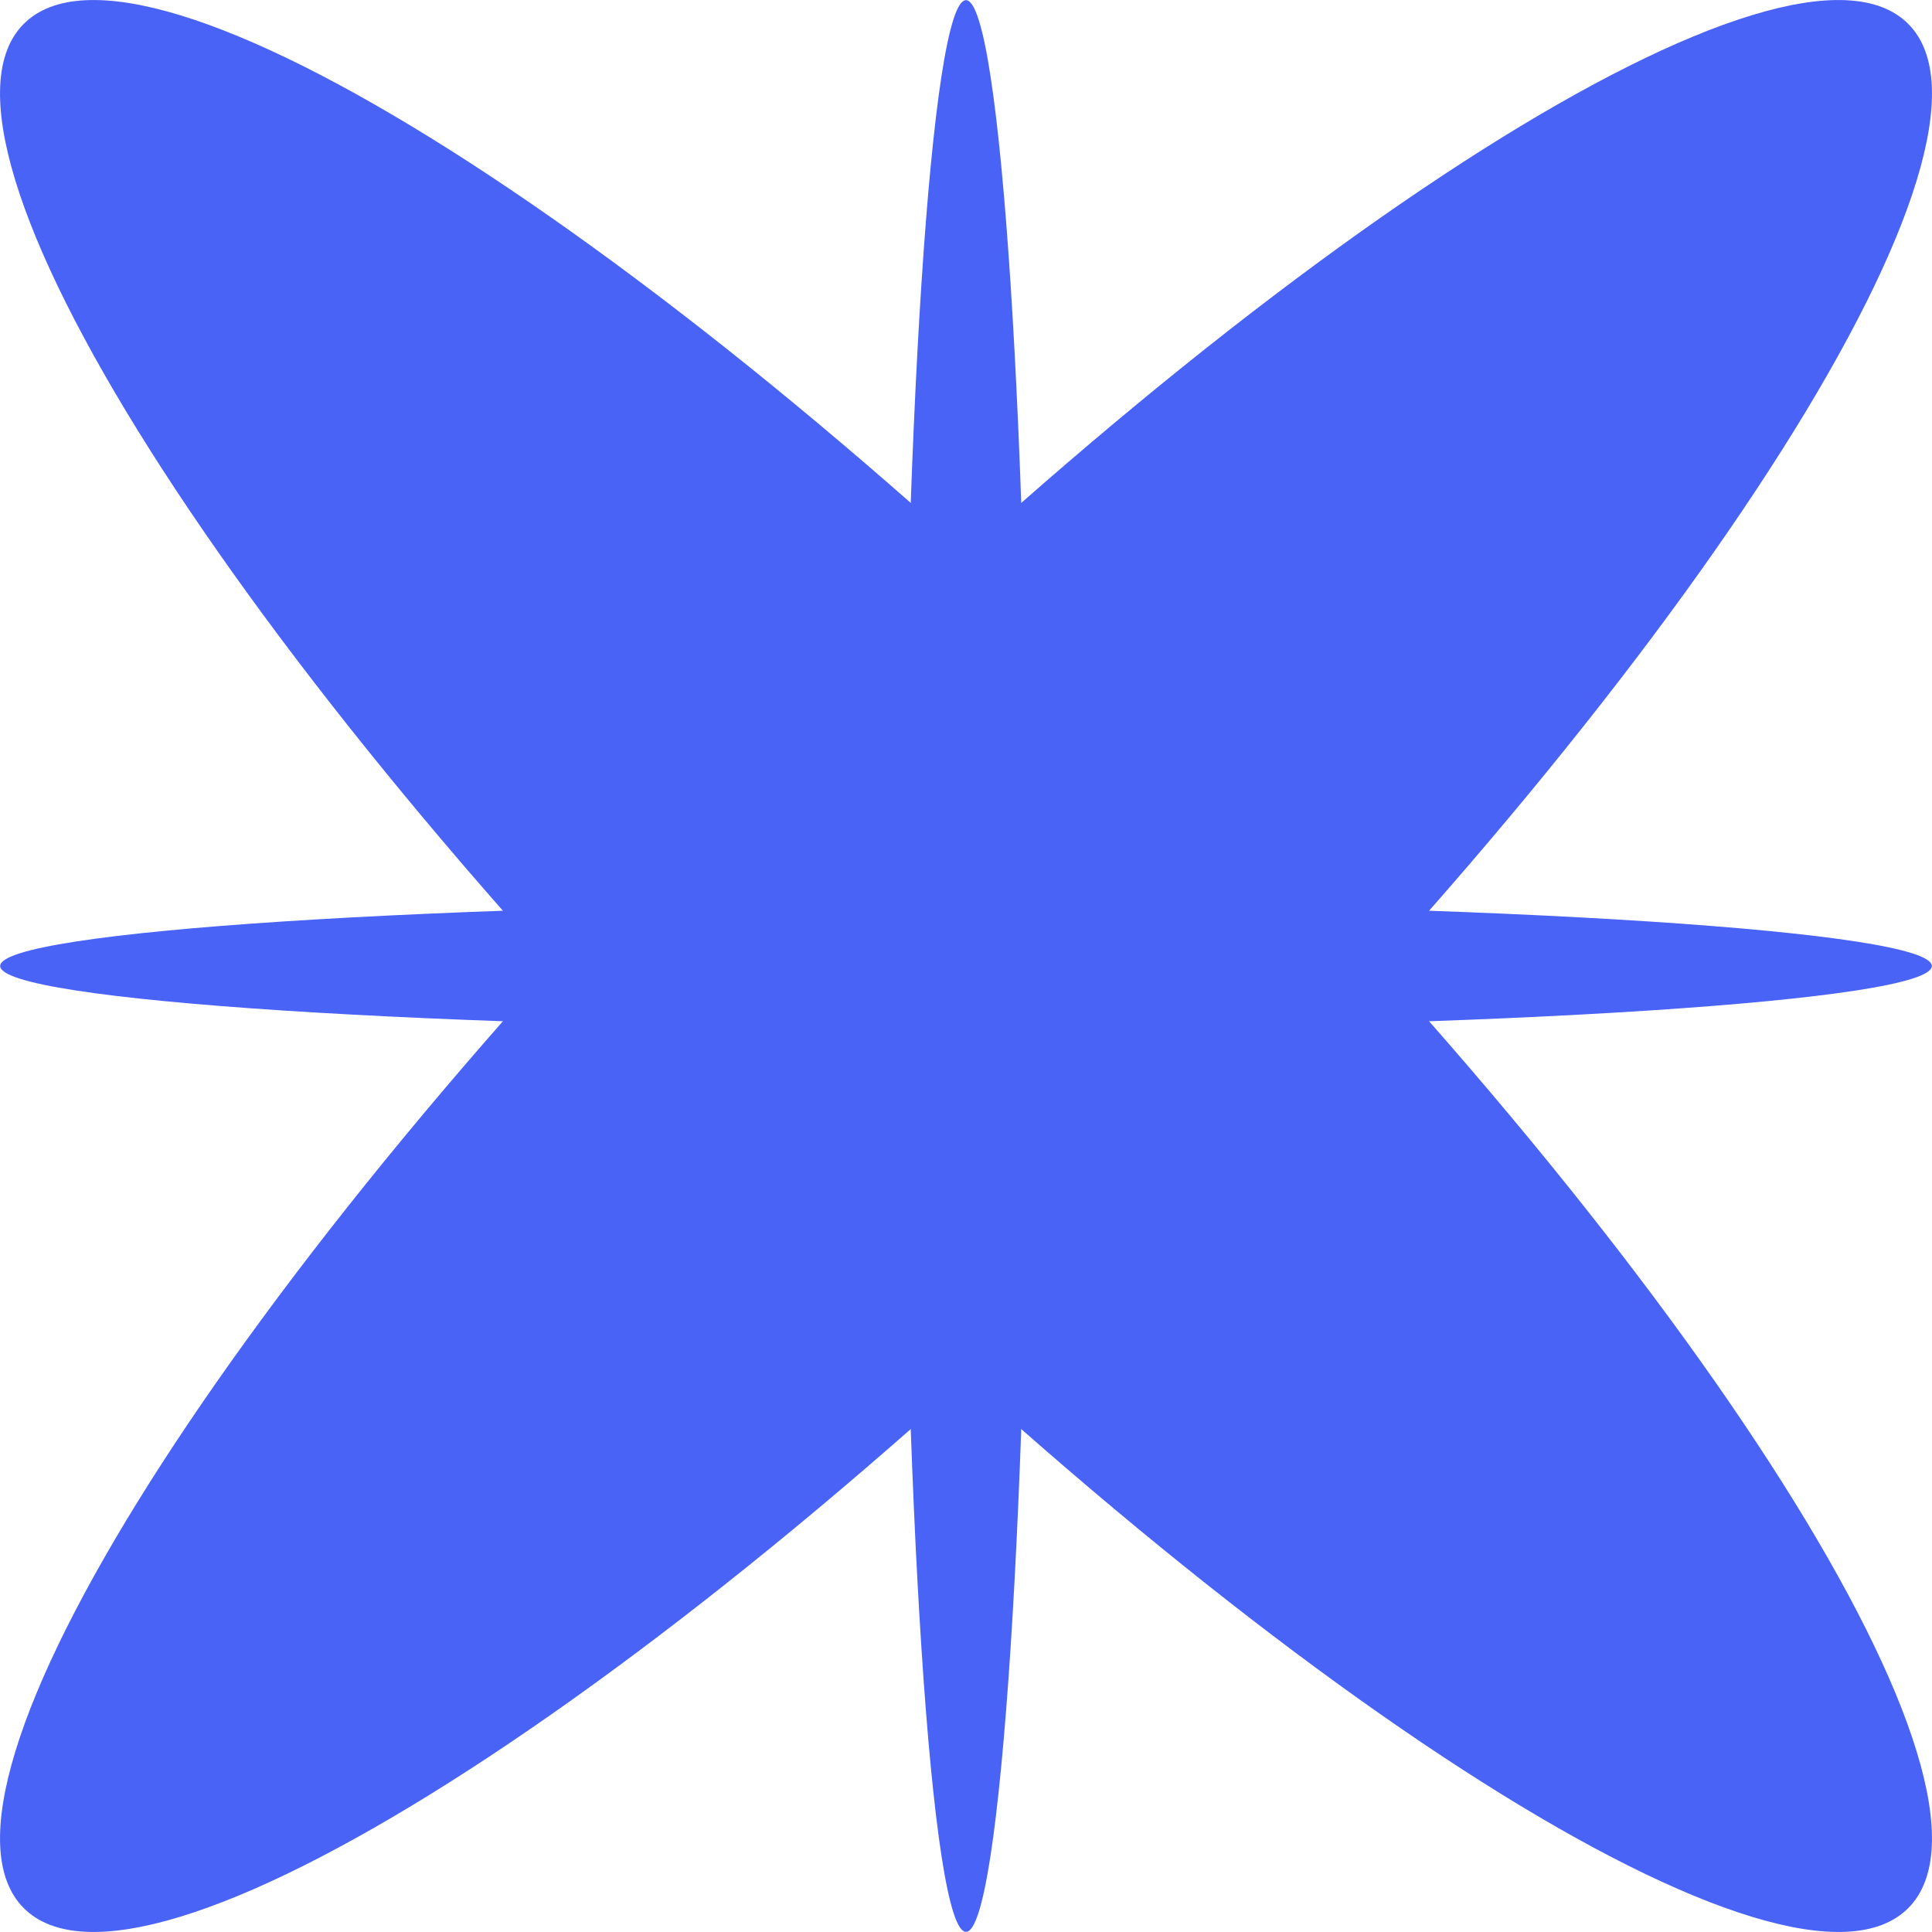 <?xml version="1.0" encoding="UTF-8"?> <svg xmlns="http://www.w3.org/2000/svg" width="24" height="24" viewBox="0 0 24 24" fill="none"><path d="M9.366 9.366C15.829 2.903 22.249 -1.16 23.704 0.296C25.16 1.751 21.097 8.171 14.634 14.634C8.171 21.097 1.751 25.16 0.296 23.704C-1.16 22.249 2.903 15.829 9.366 9.366Z" fill="#4963F6"></path><path d="M14.634 9.366C21.097 15.829 25.16 22.249 23.704 23.704C22.249 25.16 15.829 21.097 9.366 14.634C2.903 8.171 -1.16 1.751 0.296 0.296C1.751 -1.16 8.171 2.903 14.634 9.366Z" fill="#4963F6"></path><path d="M12 23.998C12.432 23.998 12.782 18.626 12.782 12C12.782 5.374 12.432 0.002 12 0.002C11.568 0.002 11.218 5.374 11.218 12C11.218 18.626 11.568 23.998 12 23.998Z" fill="#4963F6"></path><path d="M12 12.782C18.626 12.782 23.998 12.432 23.998 12C23.998 11.568 18.626 11.218 12 11.218C5.374 11.218 0.002 11.568 0.002 12C0.002 12.432 5.374 12.782 12 12.782Z" fill="#4963F6"></path></svg> 
